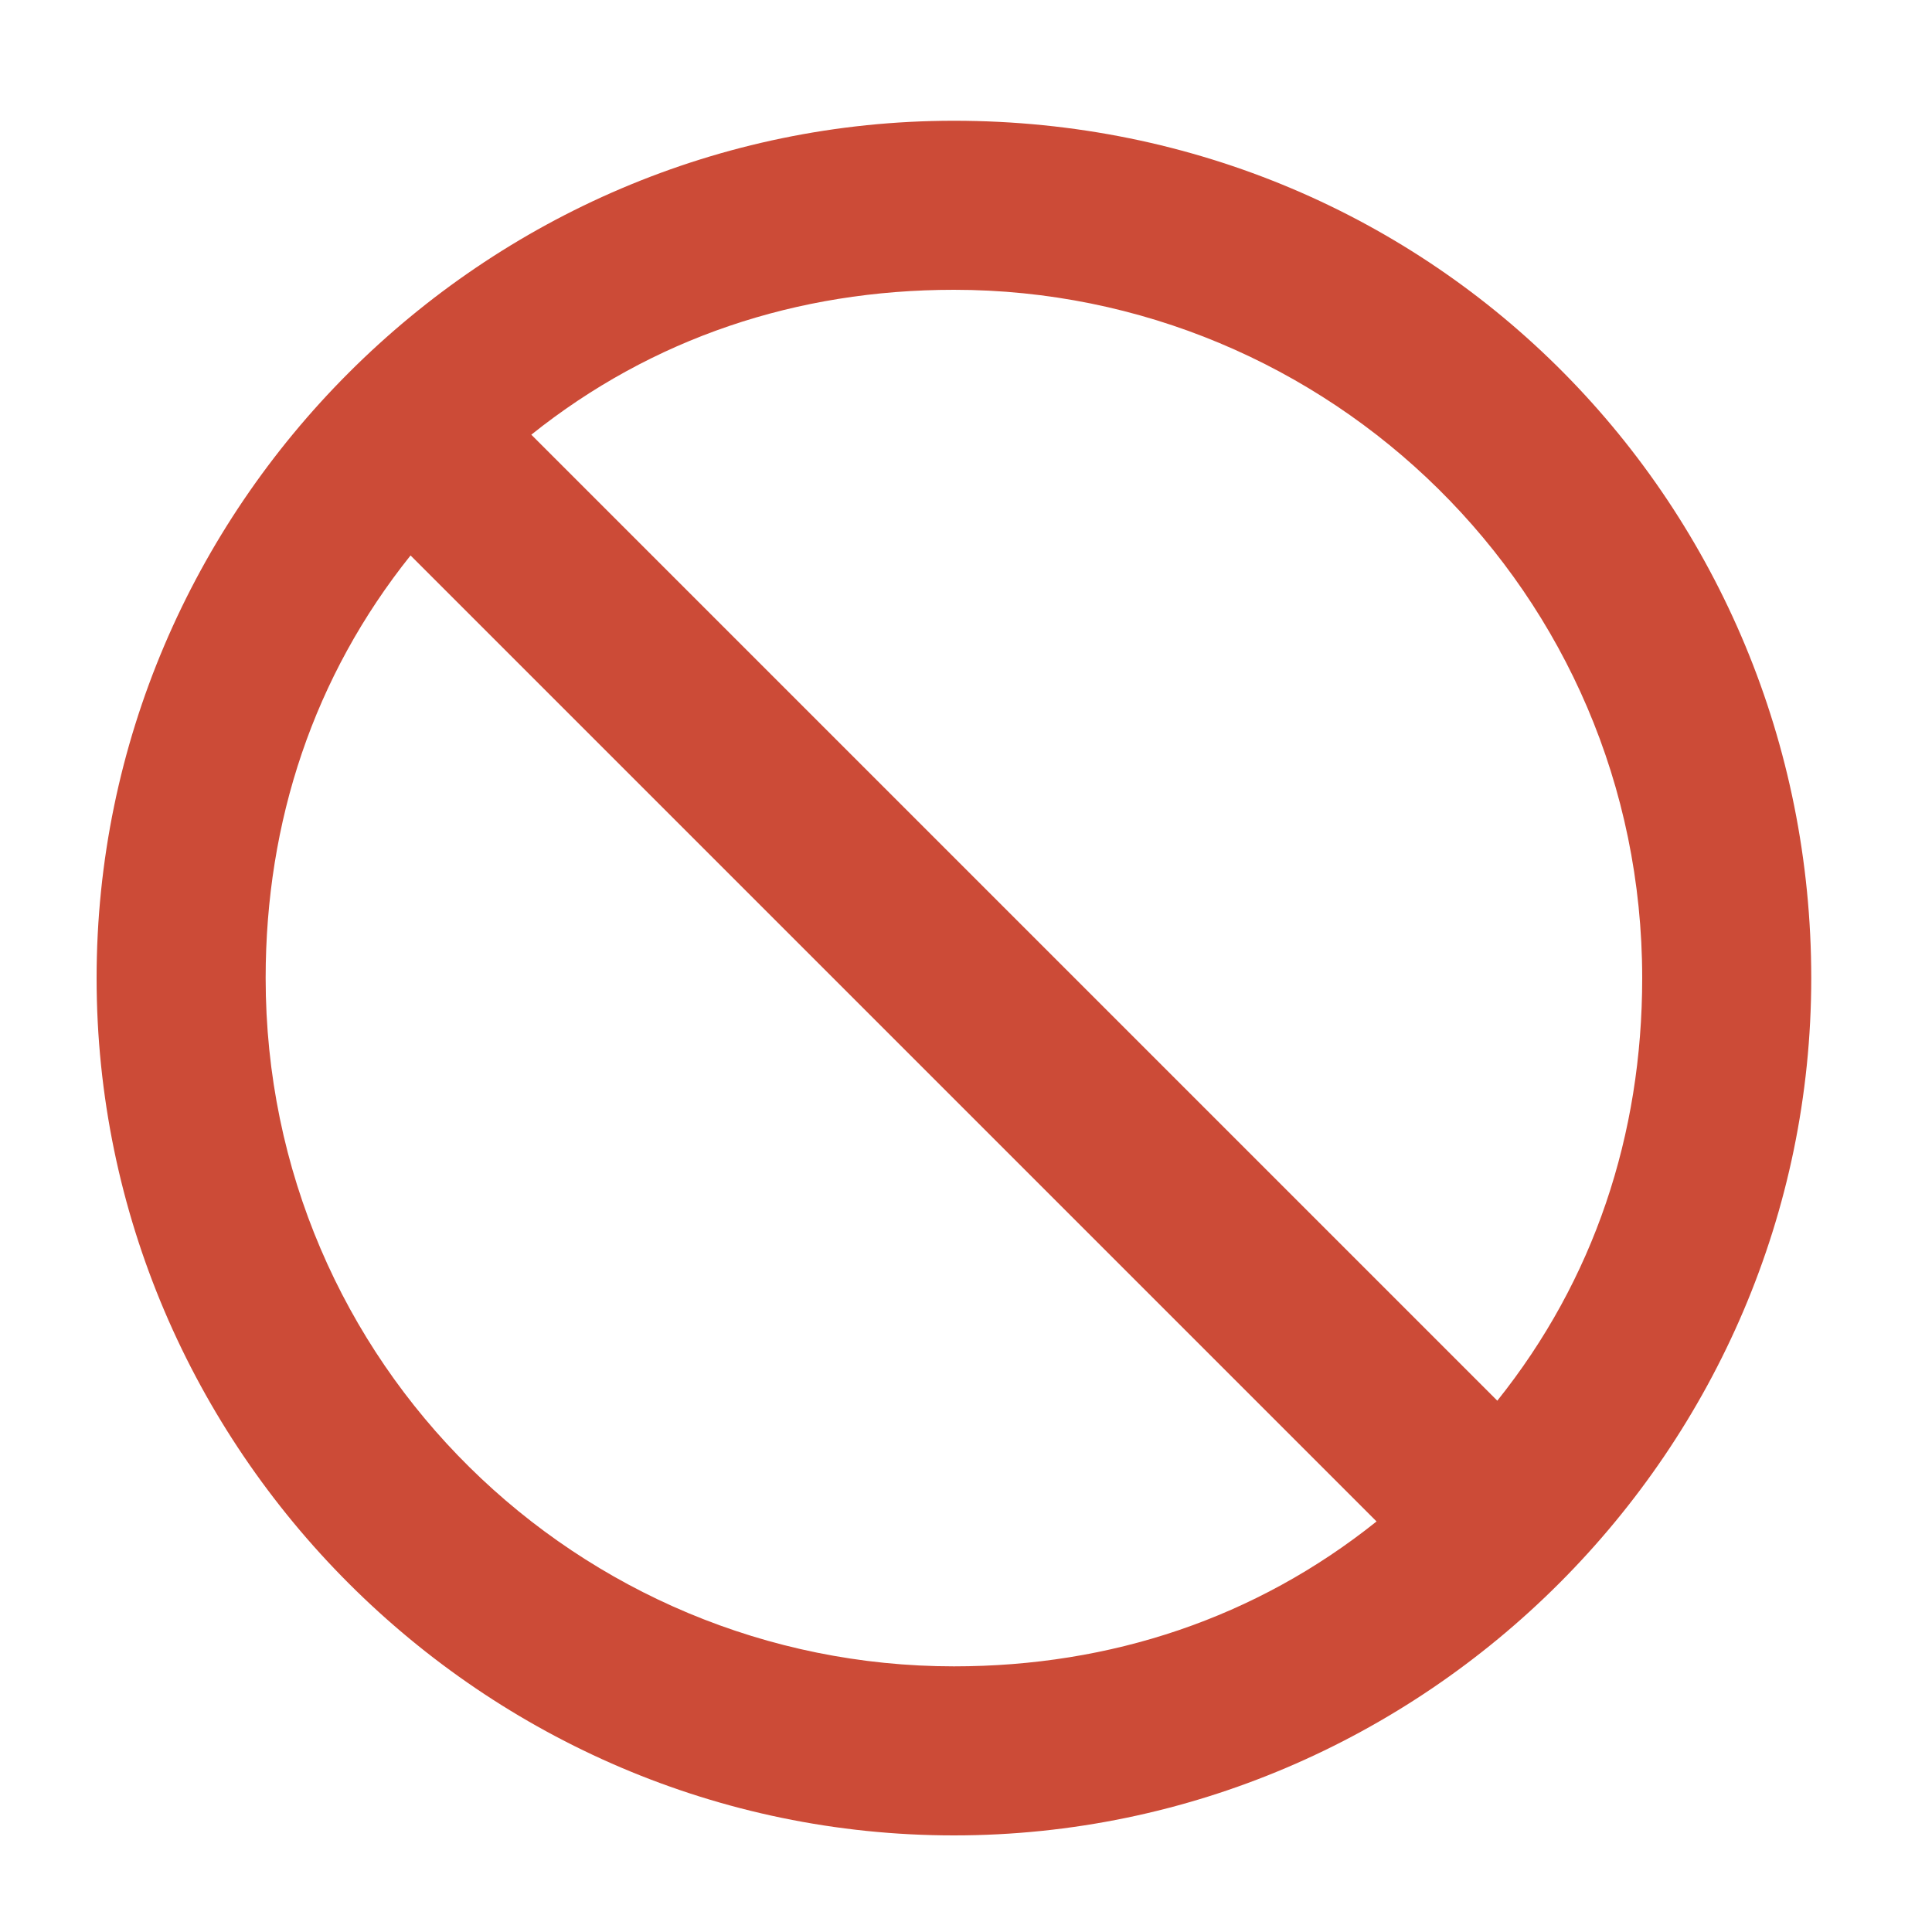 <?xml version="1.0" encoding="utf-8"?>
<!-- Generator: Adobe Illustrator 26.0.1, SVG Export Plug-In . SVG Version: 6.00 Build 0)  -->
<svg version="1.1" id="Layer_1" xmlns="http://www.w3.org/2000/svg" xmlns:xlink="http://www.w3.org/1999/xlink" x="0px" y="0px"
	 viewBox="0 0 16 16" style="enable-background:new 0 0 16 16;" xml:space="preserve">
<style type="text/css">
	.st0{fill:#CC4B37;}
</style>
<path id="Icon_material-do-not-disturb" class="st0" d="M7.9,1C4,1,0.8,4.2,0.8,8.1s3.2,7.1,7.1,7.1S15,12,15,8.1
	C15,4.2,11.9,1,7.9,1z M7.9,13.8c-3.1,0-5.7-2.5-5.7-5.7c0,0,0,0,0,0c0-1.3,0.4-2.5,1.2-3.5l8,8C10.4,13.4,9.2,13.8,7.9,13.8z
	 M12.4,11.6l-8-8c1-0.8,2.2-1.2,3.5-1.2c3.1,0,5.7,2.5,5.7,5.7c0,0,0,0,0,0C13.6,9.4,13.2,10.6,12.4,11.6L12.4,11.6z"/>
</svg>
